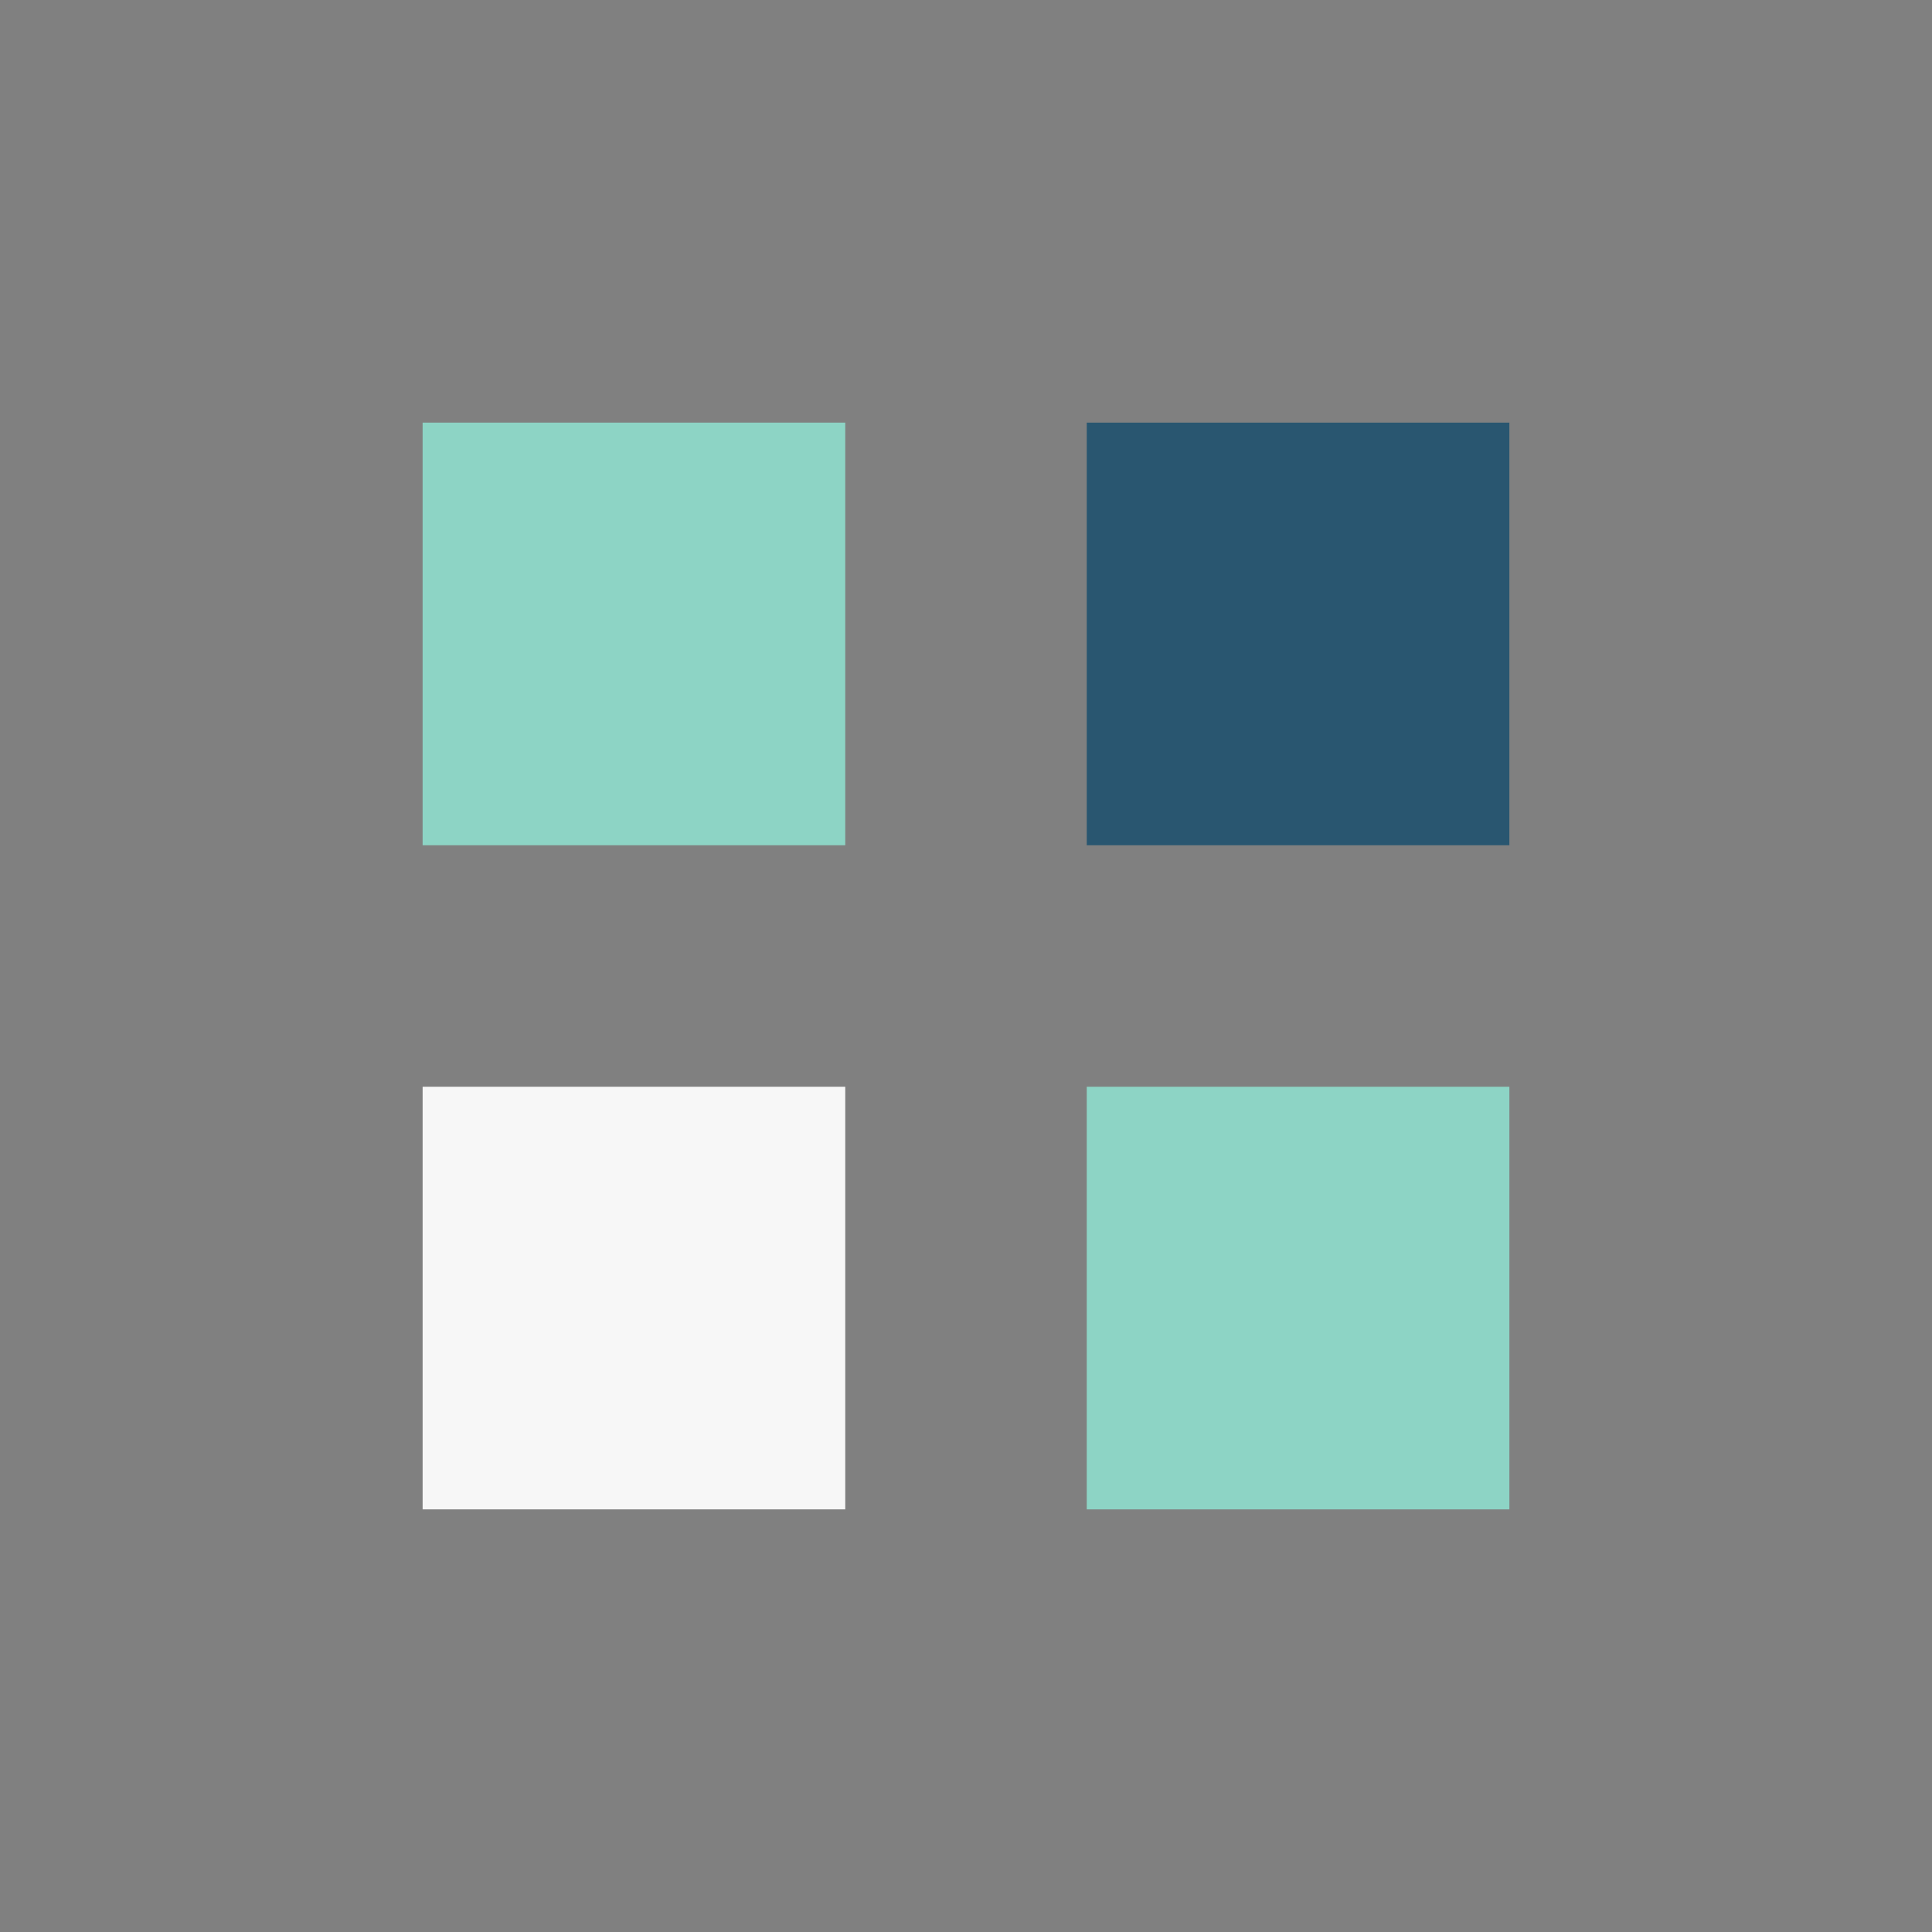 <?xml version="1.0" encoding="UTF-8"?>
<svg xmlns="http://www.w3.org/2000/svg" width="32" height="32" viewBox="0 0 32 32"><rect x="0" y="0" width="32" height="32" fill="#808080" stroke="none"/><rect x="7" y="7" width="7" height="7" fill="#8DD4C5"/><rect x="18" y="7" width="7" height="7" fill="#295670"/><rect x="7" y="18" width="7" height="7" fill="#F7F7F7"/><rect x="18" y="18" width="7" height="7" fill="#8DD4C5"/></svg>